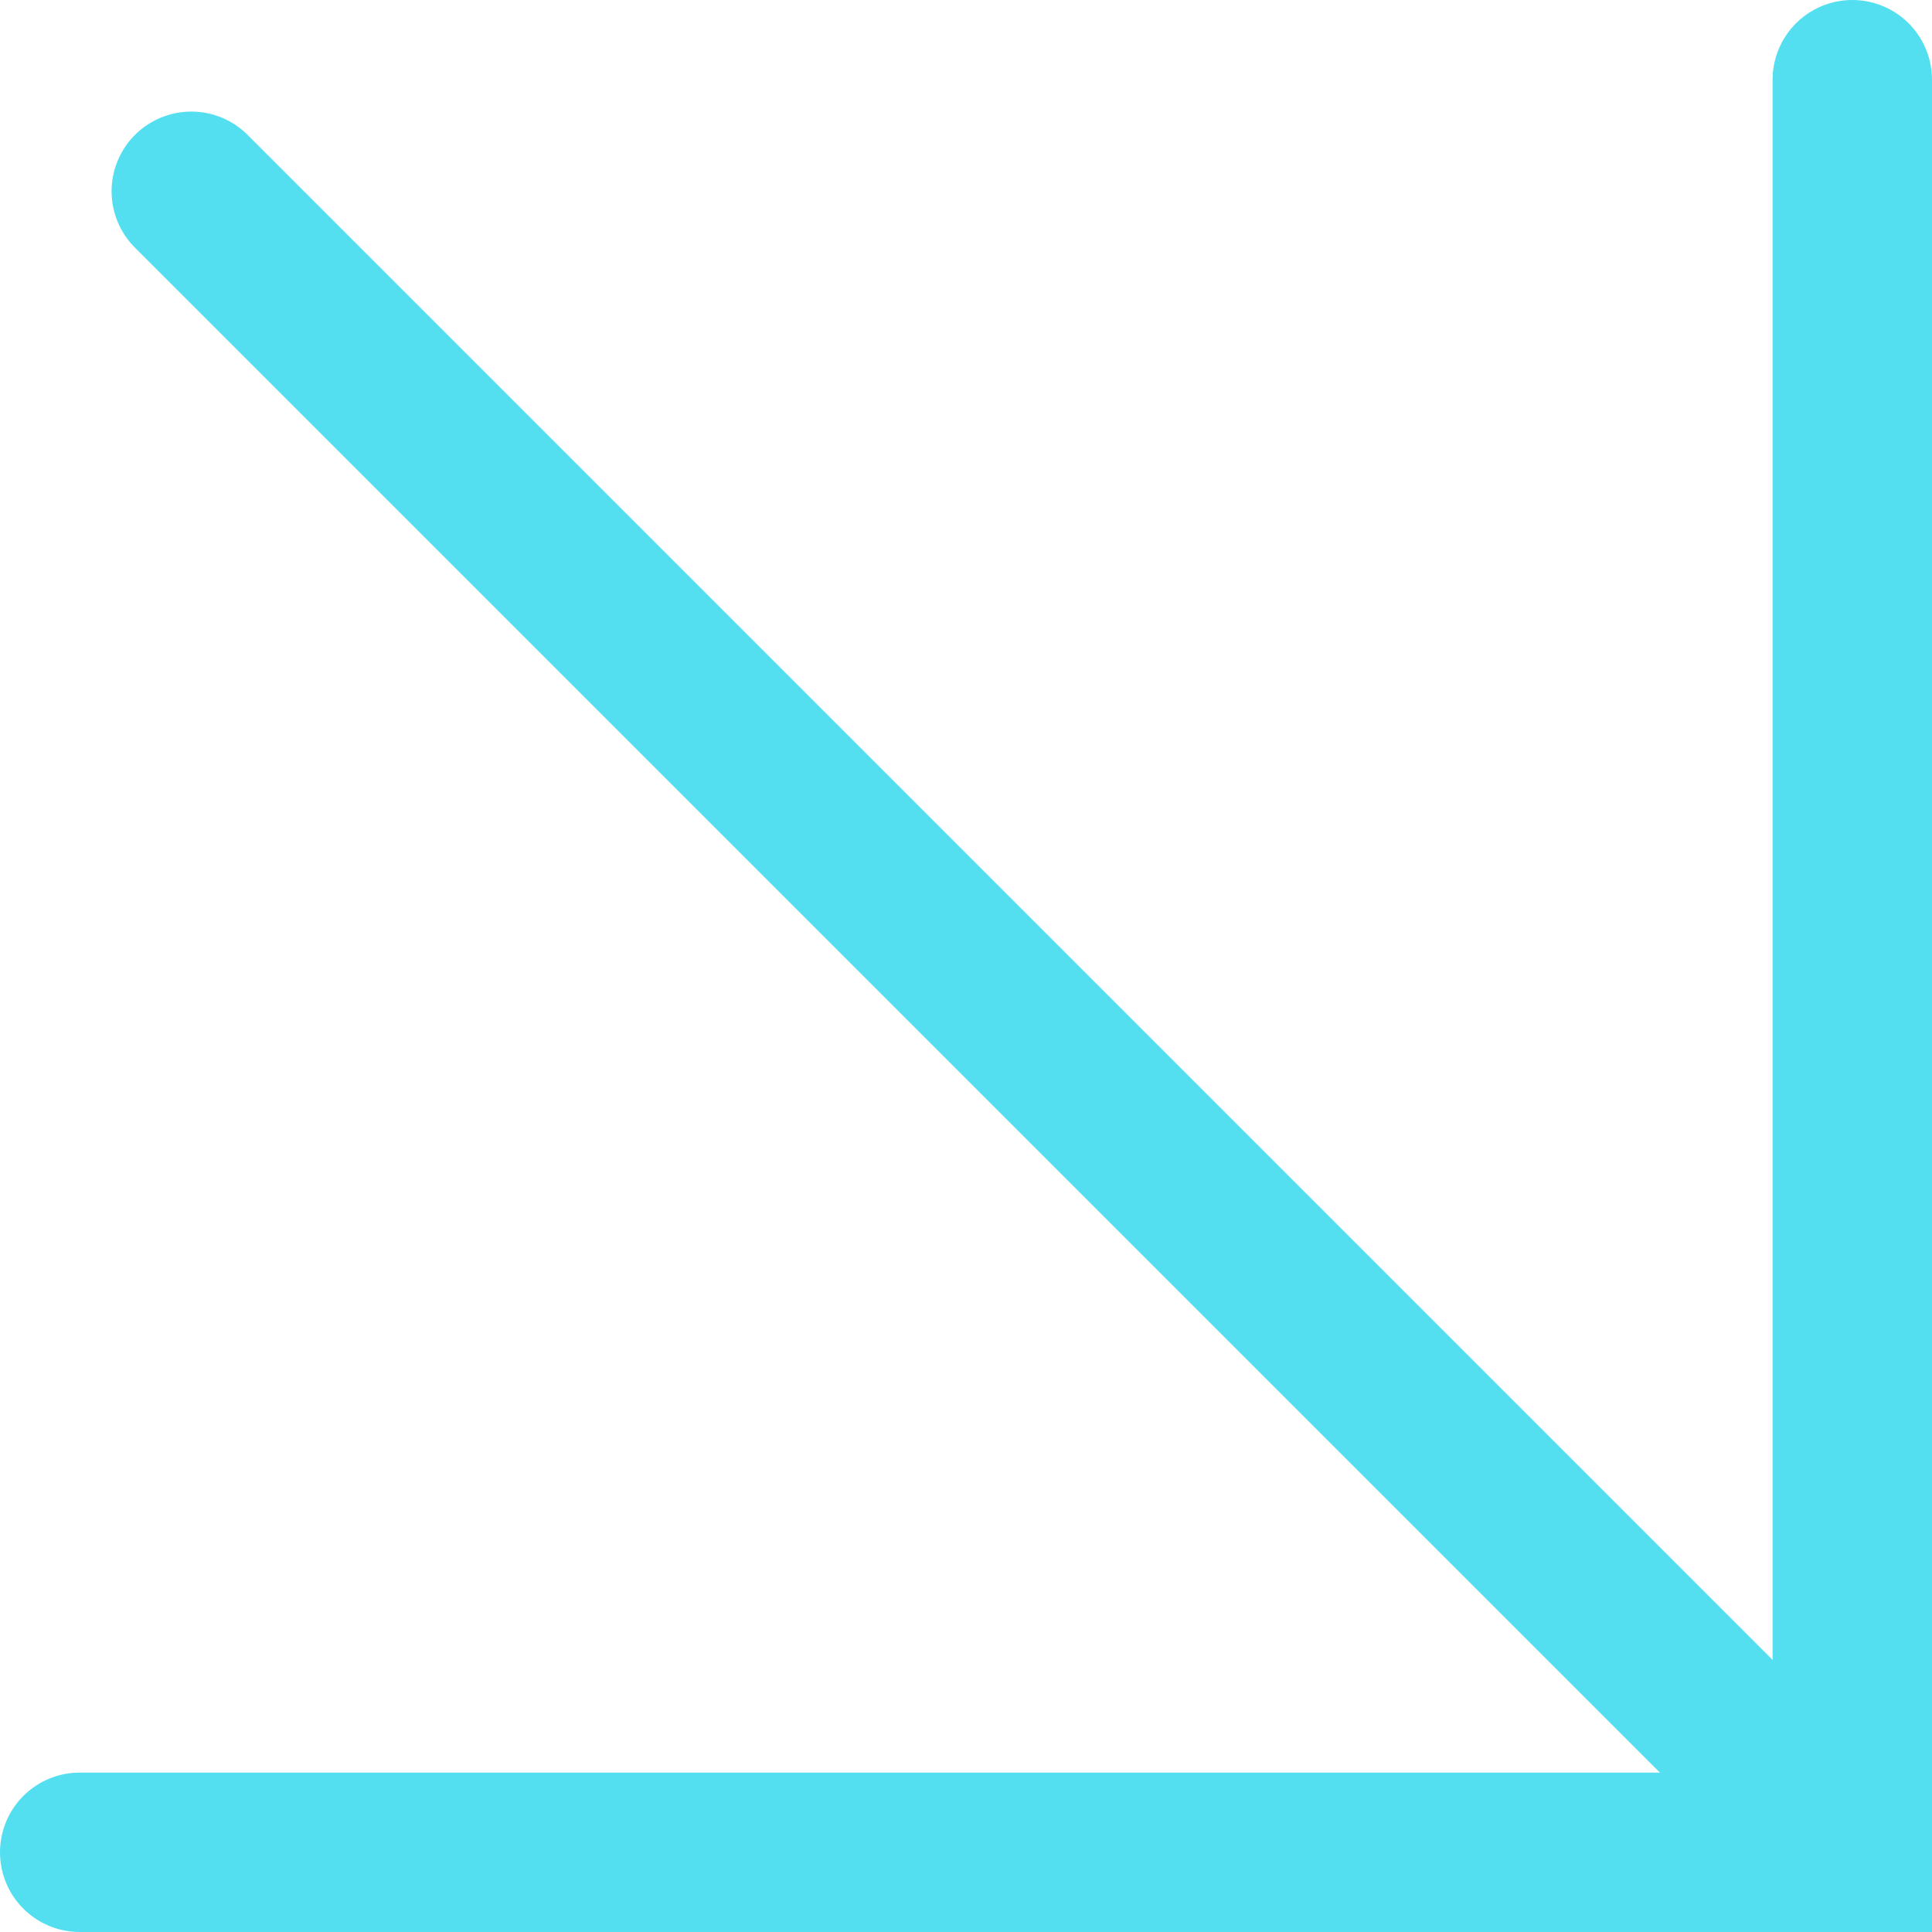 <svg viewBox="0 0 18.18 18.18" xmlns="http://www.w3.org/2000/svg" id="Layer_2"><defs><style>.cls-1{fill:none;stroke:#53dfef;stroke-linecap:round;stroke-miterlimit:10;stroke-width:1.5px;}</style></defs><g id="Layer_1-2"><g><line y2="17.43" x2="17.43" y1="1.8" x1="1.8" class="cls-1"></line><polyline points="17.43 .75 17.43 17.43 .75 17.43" class="cls-1"></polyline></g></g></svg>